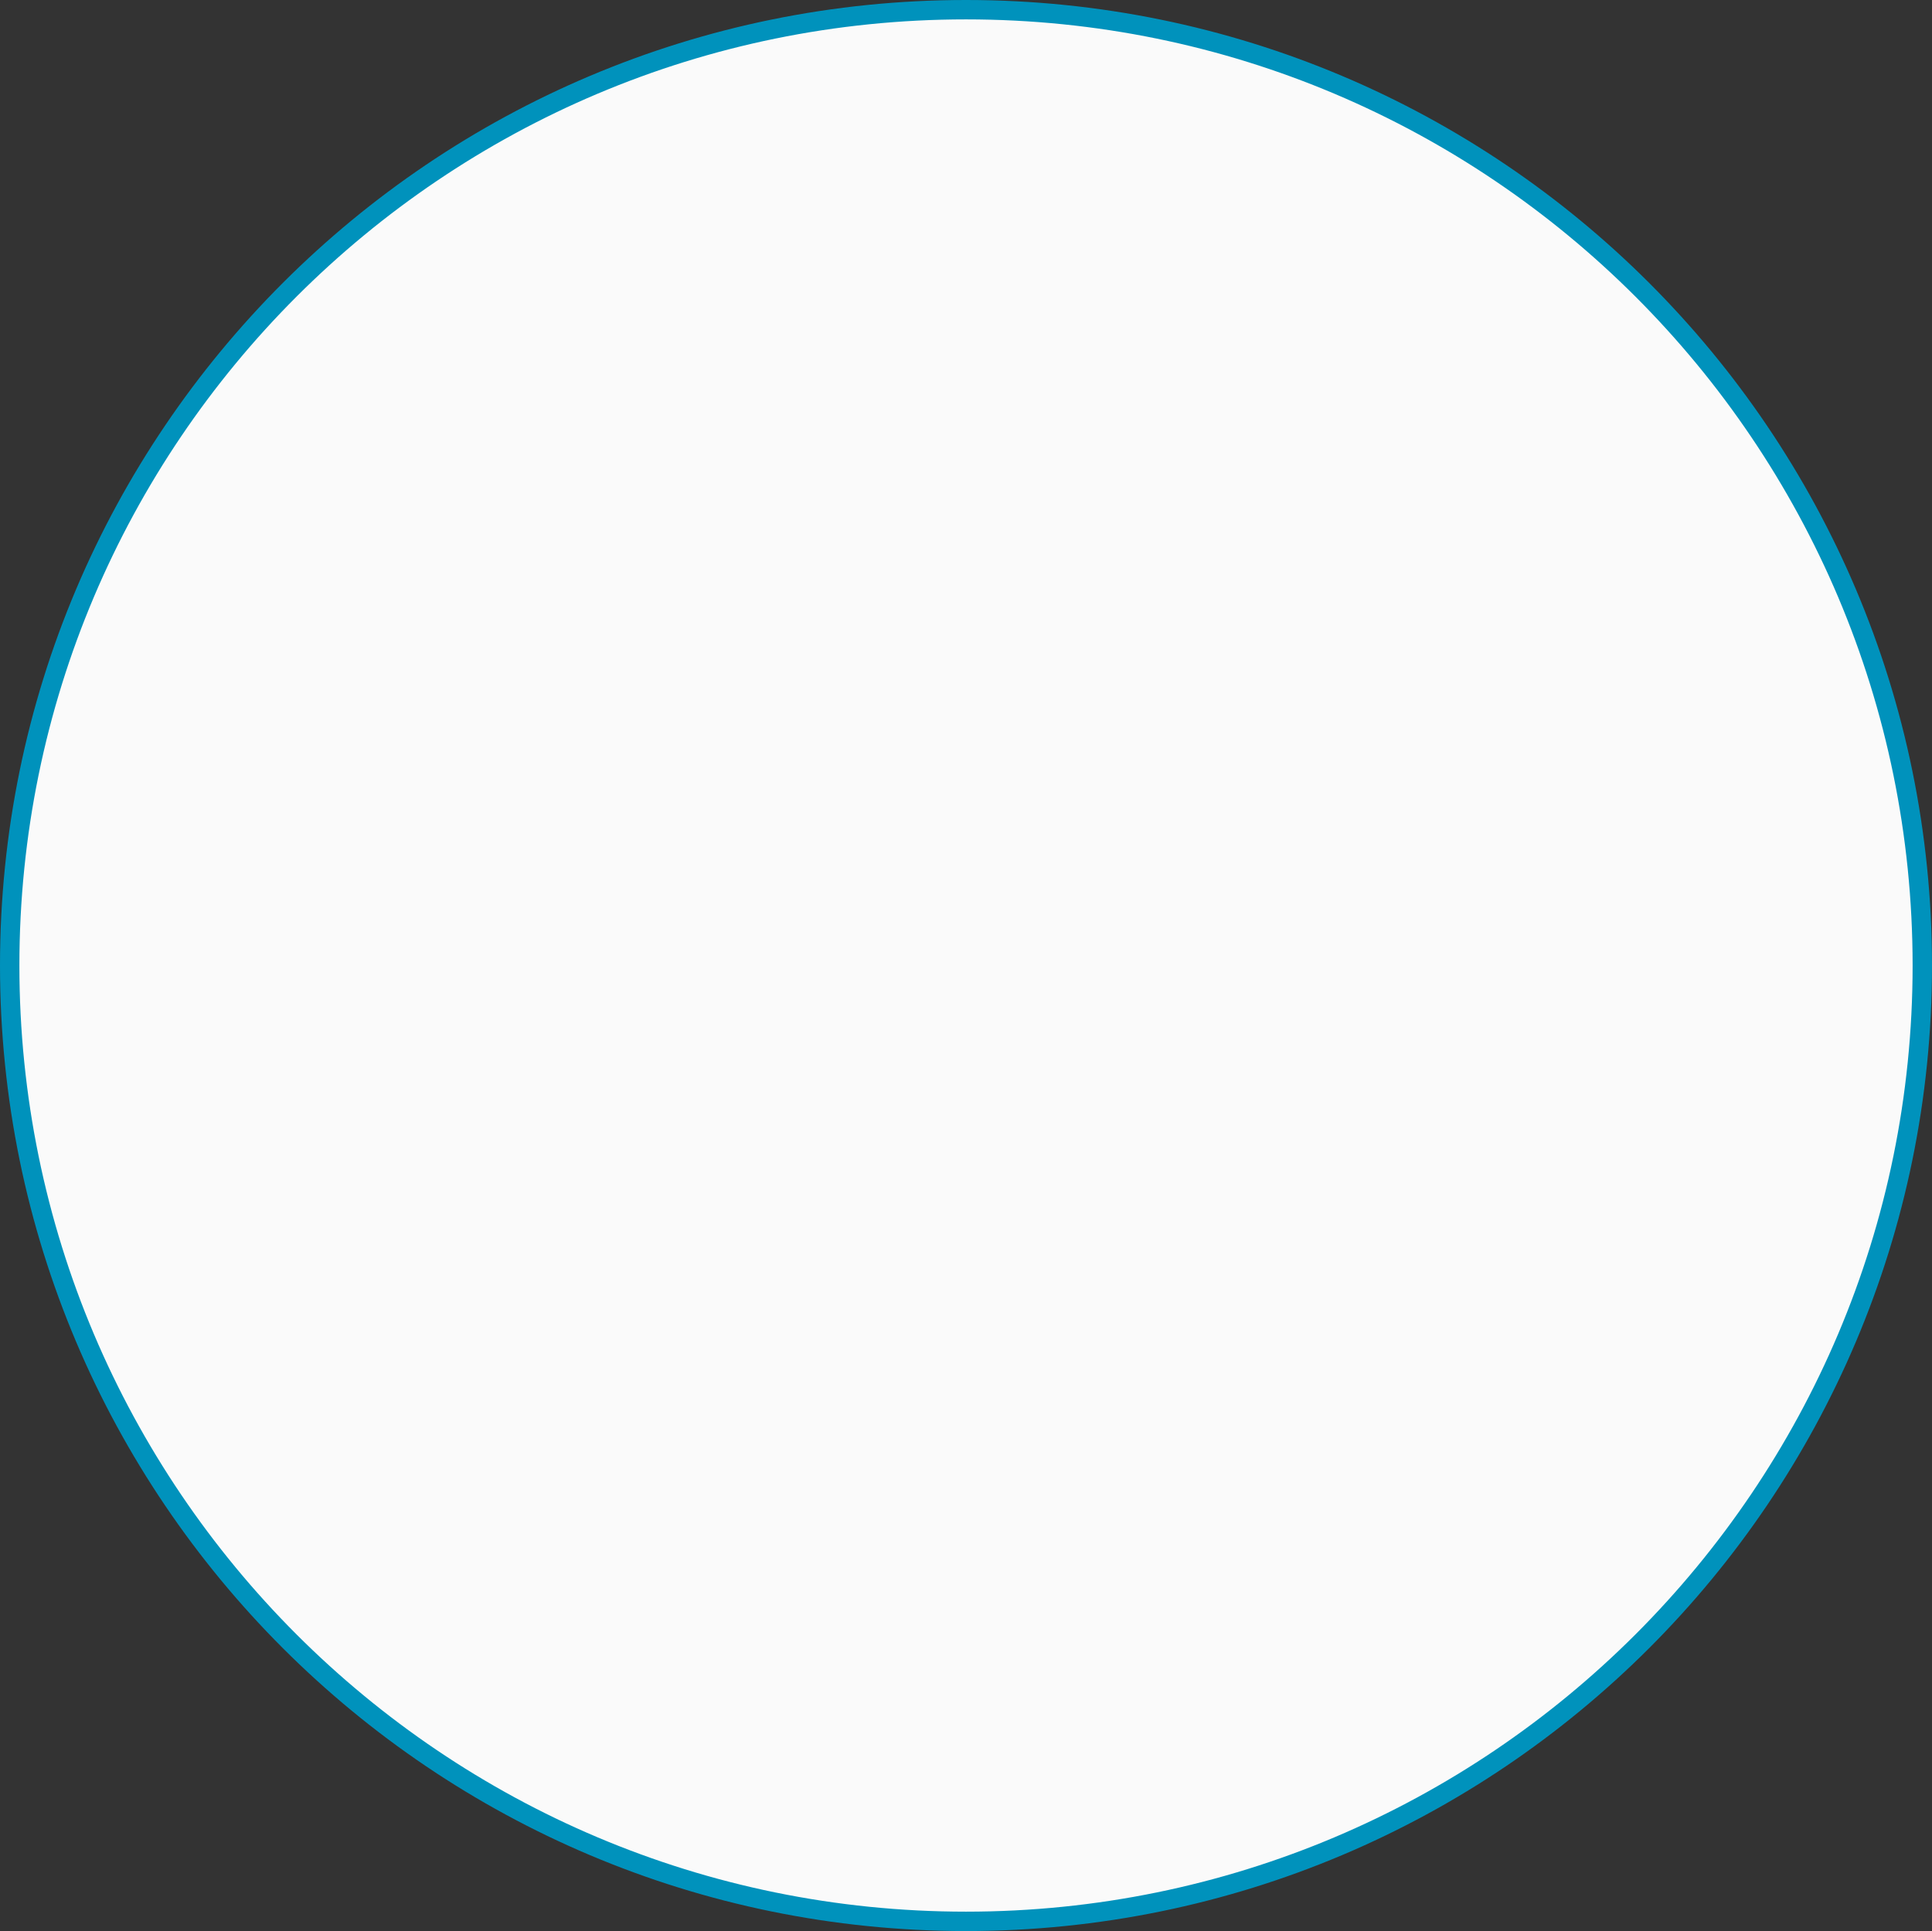 <?xml version="1.0" encoding="utf-8"?>
<!-- Generator: Adobe Illustrator 16.0.0, SVG Export Plug-In . SVG Version: 6.00 Build 0)  -->
<!DOCTYPE svg PUBLIC "-//W3C//DTD SVG 1.1//EN" "http://www.w3.org/Graphics/SVG/1.1/DTD/svg11.dtd">
<svg version="1.1" id="Layer_1" xmlns:x="http://ns.adobe.com/Extensibility/1.0/" xmlns:i="http://ns.adobe.com/AdobeIllustrator/10.0/" xmlns:graph="http://ns.adobe.com/Graphs/1.0/"
	 xmlns="http://www.w3.org/2000/svg" xmlns:xlink="http://www.w3.org/1999/xlink" x="0px" y="0px" width="199.298px"
	 height="199.224px" viewBox="-1.019 -1.02 199.298 199.224" enable-background="new -1.019 -1.02 199.298 199.224"
	 xml:space="preserve">
<rect x="-1.019" y="-1.02" width="199.298" height="199.224" fill="#333333" stroke="none"/>
<g>
	<path fill="#FAFAFA" stroke="#0092BC" stroke-width="2" stroke-miterlimit="10" d="M197.279,98.592
		c0,54.461-44.168,98.611-98.649,98.611c-54.482,0-98.649-44.15-98.649-98.611S44.148-0.02,98.63-0.02
		C153.111-0.02,197.279,44.131,197.279,98.592z"/>
</g>
</svg>
